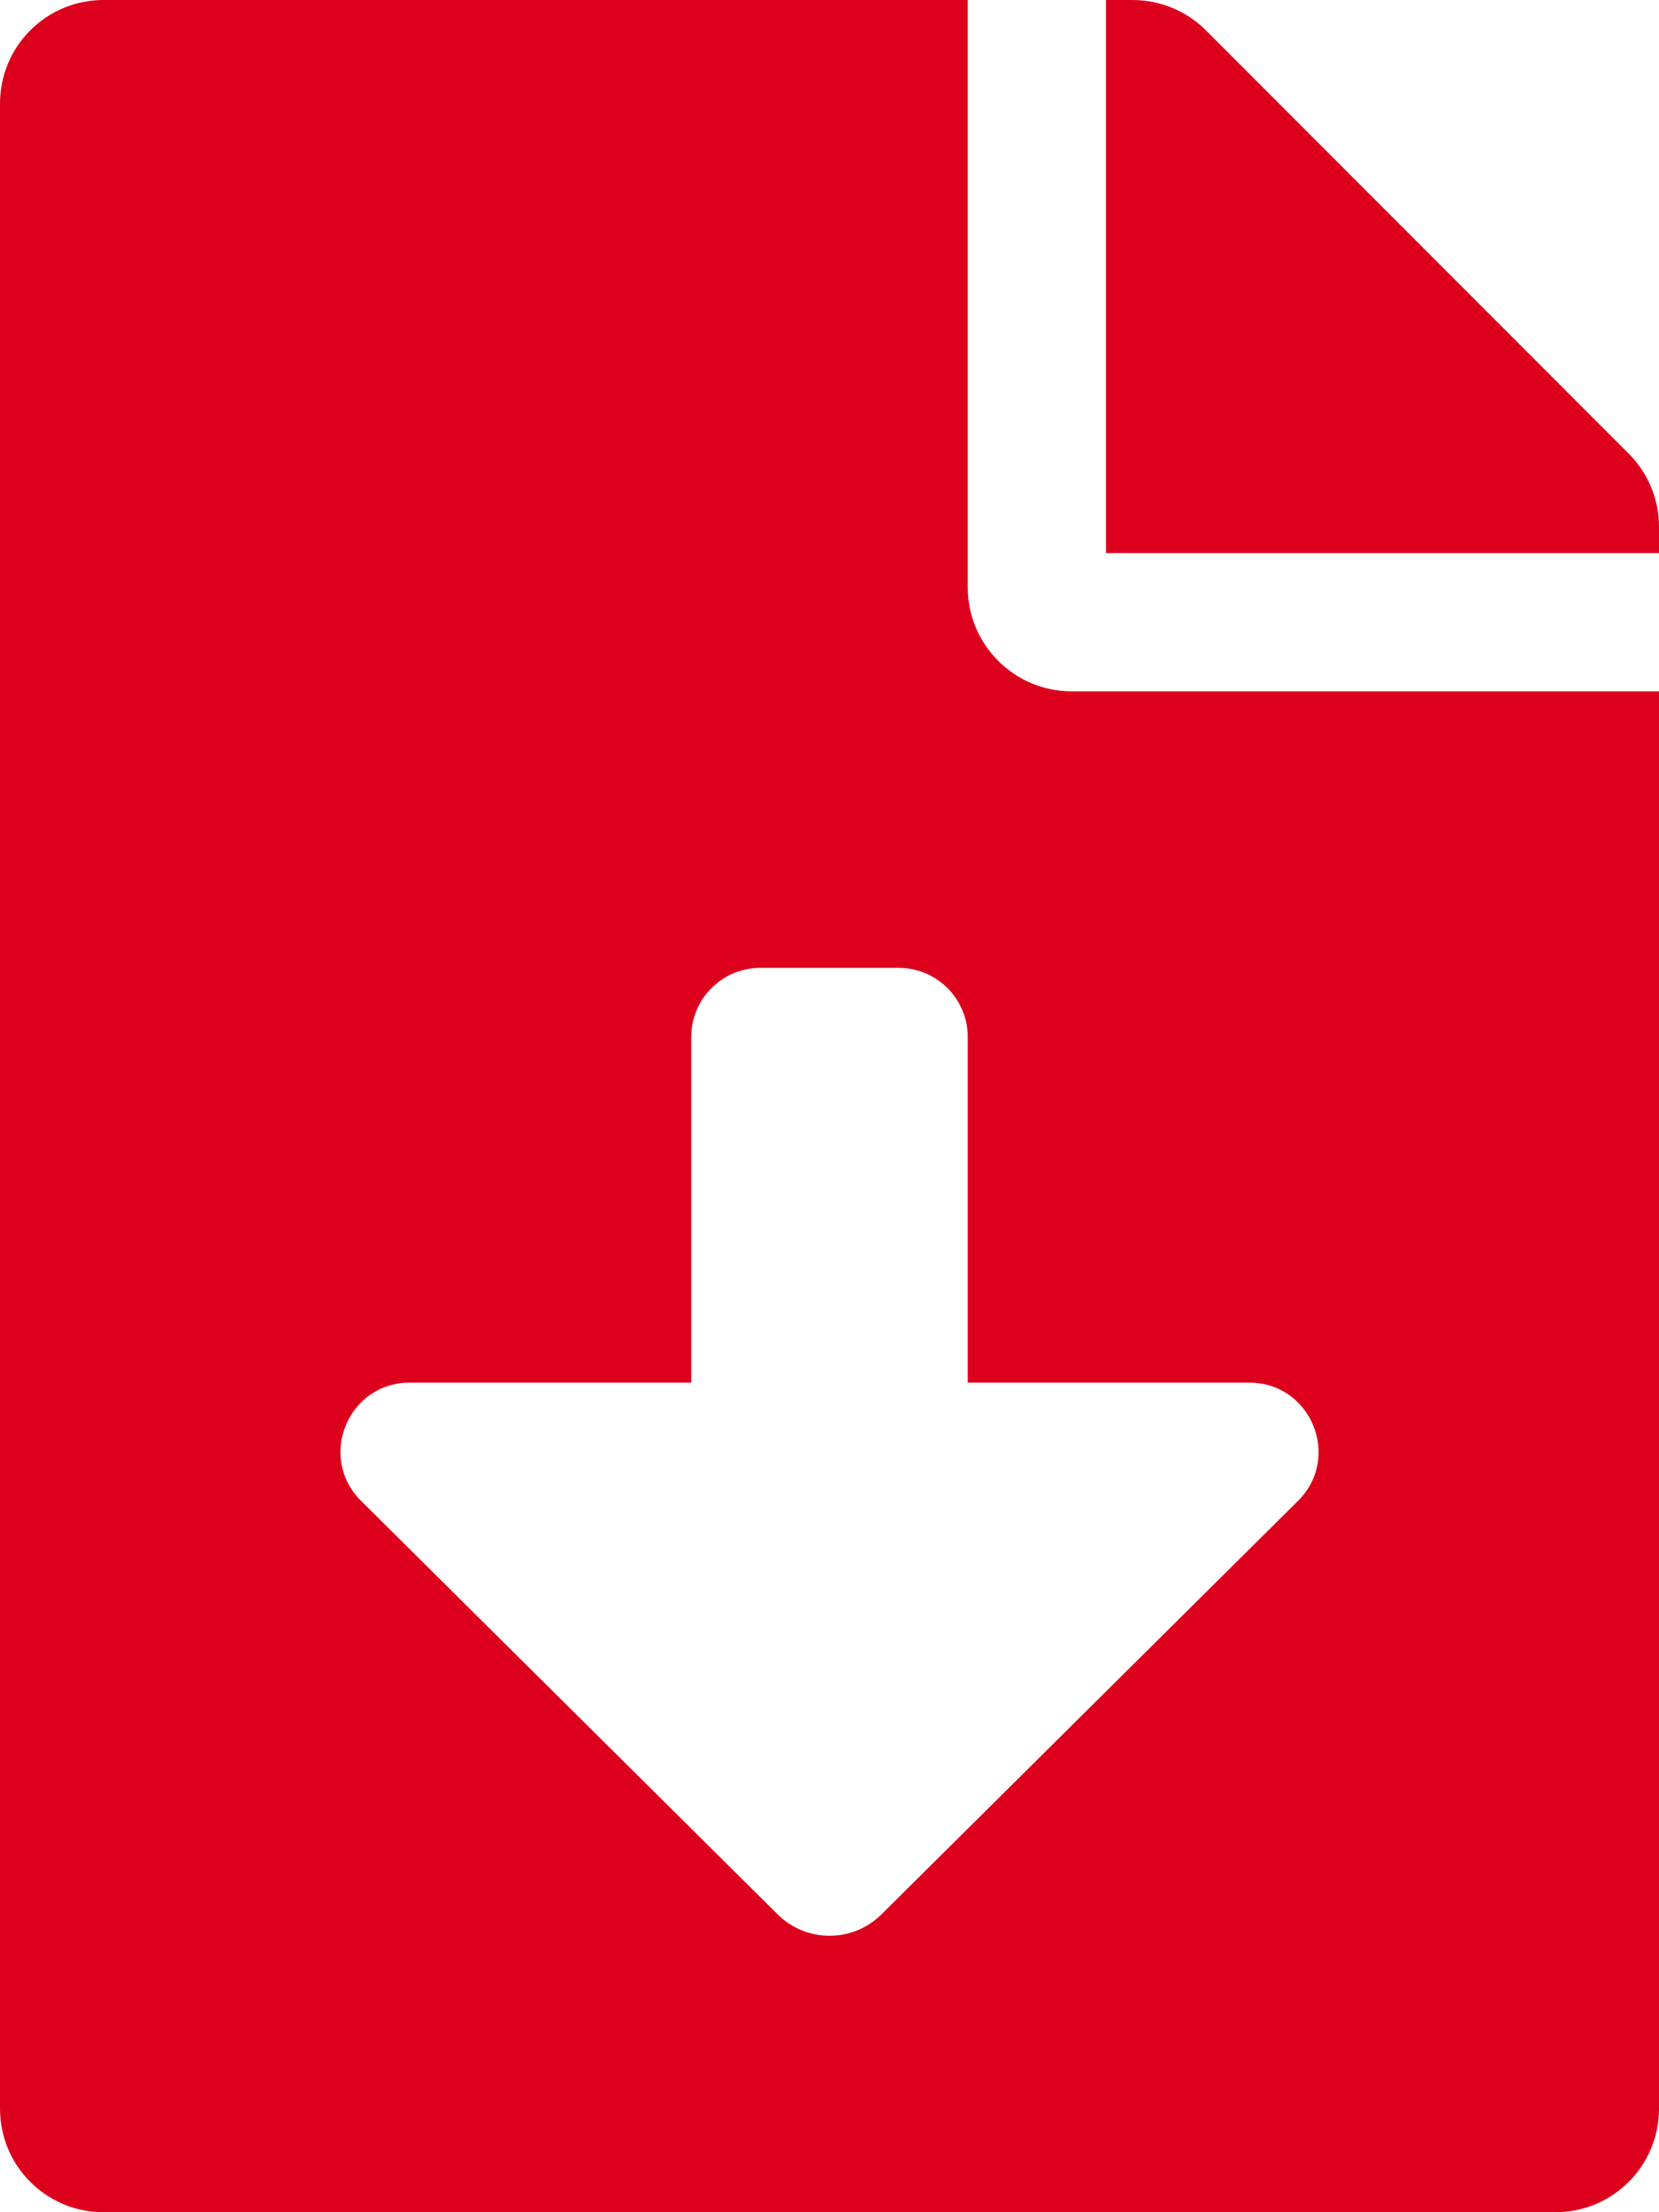 <?xml version="1.0" encoding="UTF-8" standalone="no"?>
<!DOCTYPE svg PUBLIC "-//W3C//DTD SVG 1.1//EN" "http://www.w3.org/Graphics/SVG/1.1/DTD/svg11.dtd">
<svg width="100%" height="100%" viewBox="0 0 384 512" version="1.1" xmlns="http://www.w3.org/2000/svg" xmlns:xlink="http://www.w3.org/1999/xlink" xml:space="preserve" xmlns:serif="http://www.serif.com/" style="fill-rule:evenodd;clip-rule:evenodd;stroke-linejoin:round;stroke-miterlimit:1.414;">
    <path d="M224,136L224,0L24,0C10.7,0 0,10.7 0,24L0,488C0,501.3 10.7,512 24,512L360,512C373.3,512 384,501.3 384,488L384,160L248,160C234.8,160 224,149.2 224,136ZM300.45,347.36L204.03,443.06C197.38,449.67 186.64,449.67 179.99,443.06L83.57,347.36C73.42,337.29 80.54,320 94.82,320L160,320L160,240C160,231.16 167.16,224 176,224L208,224C216.84,224 224,231.16 224,240L224,320L289.18,320C303.46,320 310.58,337.29 300.45,347.36ZM377,105L279.1,7C274.6,2.5 268.5,0 262.1,0L256,0L256,128L384,128L384,121.9C384,115.6 381.5,109.5 377,105Z" style="fill:rgb(221,0,29);fill-rule:nonzero;"/>
</svg>
